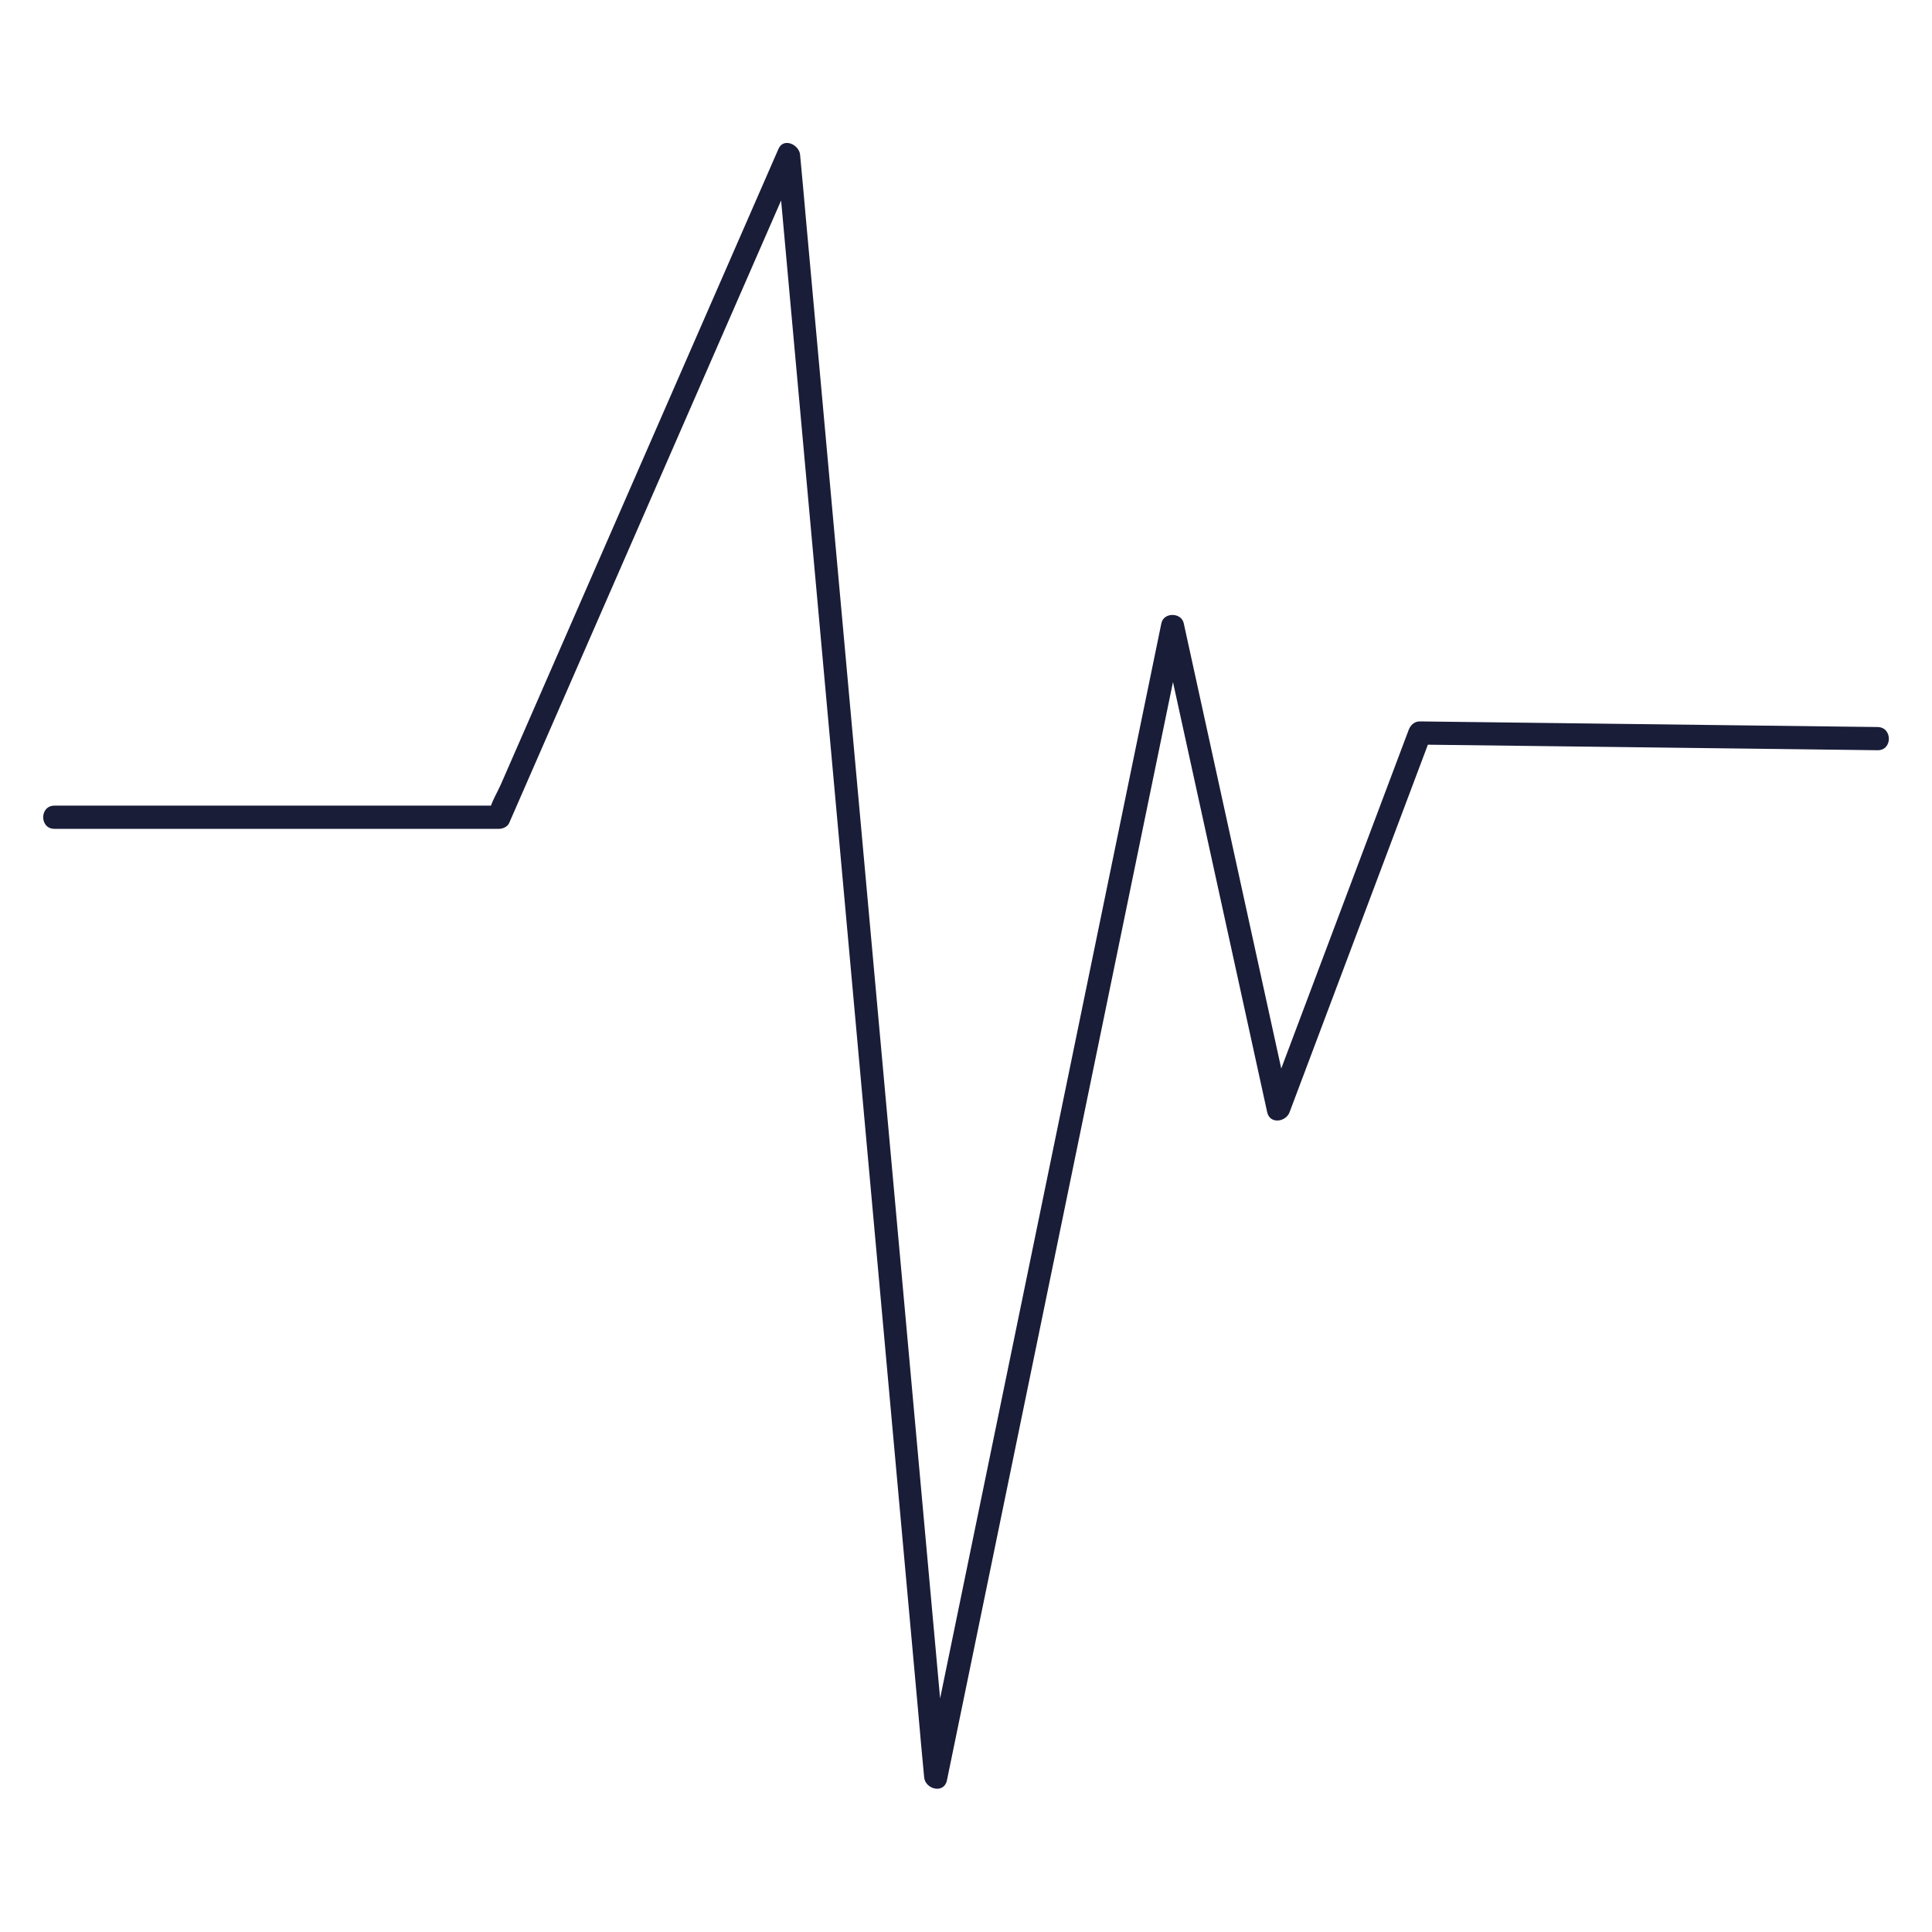 <?xml version="1.0" encoding="UTF-8"?>
<svg id="Calque_1" data-name="Calque 1" xmlns="http://www.w3.org/2000/svg" viewBox="0 0 1000 1000">
  <defs>
    <style>
      .cls-1 {
        fill: #191d38;
      }
    </style>
  </defs>
  <path class="cls-1" d="M971.85,376.31c-26.72-.33-53.44-.66-80.15-.98-42.55-.52-85.09-1.05-127.64-1.57-9.71-.12-19.42-.24-29.14-.36-2.83-.03-4.85,1.92-5.79,4.4-8.24,21.89-16.48,43.79-24.72,65.68-13.15,34.94-26.29,69.87-39.44,104.81-3.04,8.07-6.07,16.14-9.11,24.21h11.57c-6.18-28.2-12.35-56.41-18.53-84.61-9.83-44.89-19.66-89.77-29.49-134.66-2.24-10.21-4.47-20.43-6.71-30.64-1.24-5.68-10.38-5.77-11.57,0-4.08,19.8-8.15,39.61-12.23,59.41-9.78,47.54-19.57,95.08-29.35,142.61-11.79,57.31-23.59,114.61-35.38,171.92-10.19,49.52-20.38,99.04-30.57,148.56-3.36,16.32-6.72,32.64-10.08,48.96-1.56,7.6-4.01,15.52-4.79,23.25-.03.34-.14.69-.21,1.02l11.79,1.6c-.68-7.48-1.36-14.97-2.04-22.45-1.85-20.37-3.7-40.73-5.54-61.1-2.73-30.12-5.47-60.25-8.2-90.37-3.33-36.76-6.67-73.51-10-110.27-3.65-40.26-7.3-80.52-10.96-120.79-3.69-40.64-7.37-81.28-11.06-121.93-3.44-37.9-6.88-75.79-10.31-113.69-2.9-32.02-5.81-64.05-8.71-96.07-2.09-23.02-4.18-46.05-6.27-69.07-.99-10.9-1.9-21.81-2.97-32.7-.05-.46-.08-.93-.13-1.39-.47-5.2-8.54-9.07-11.18-3.03-4.95,11.33-9.9,22.65-14.84,33.98-11.95,27.36-23.91,54.72-35.86,82.09-14.4,32.96-28.8,65.93-43.2,98.89-12.46,28.52-24.91,57.03-37.37,85.55-4.13,9.45-8.26,18.91-12.39,28.36-1.85,4.22-4.82,8.95-5.88,13.46-.05.2-.17.4-.26.58l5.18-2.97H28.15c-7.72,0-7.73,12,0,12h230.2c1.92,0,4.36-1.1,5.18-2.97,4.95-11.33,9.9-22.65,14.84-33.98,11.95-27.36,23.91-54.72,35.86-82.09,14.4-32.96,28.8-65.93,43.2-98.89,12.46-28.52,24.91-57.03,37.37-85.55l12.39-28.36c1.89-4.33,4.61-8.9,5.88-13.46.06-.2.17-.39.26-.58l-11.18-3.03c.68,7.48,1.36,14.97,2.04,22.45,1.85,20.37,3.7,40.73,5.54,61.1,2.73,30.12,5.47,60.25,8.2,90.37,3.33,36.76,6.67,73.51,10,110.27,3.65,40.26,7.3,80.52,10.96,120.79,3.69,40.64,7.37,81.28,11.06,121.93,3.44,37.9,6.88,75.79,10.31,113.69,2.9,32.02,5.81,64.05,8.71,96.07,2.09,23.02,4.18,46.05,6.27,69.07.99,10.9,1.89,21.81,2.97,32.7.05.46.08.93.13,1.39.57,6.26,10.32,8.71,11.79,1.6,4.08-19.8,8.15-39.61,12.23-59.41,9.78-47.54,19.57-95.08,29.35-142.61,11.79-57.31,23.59-114.61,35.38-171.92,10.19-49.52,20.38-99.04,30.57-148.56,3.36-16.32,6.72-32.64,10.08-48.96,1.56-7.6,4.03-15.52,4.79-23.25.03-.34.14-.69.21-1.02h-11.57c6.18,28.2,12.35,56.41,18.53,84.61,9.83,44.89,19.66,89.77,29.49,134.66,2.24,10.21,4.47,20.43,6.71,30.64,1.38,6.28,9.66,5.09,11.57,0,8.24-21.89,16.48-43.79,24.72-65.68,13.15-34.94,26.29-69.87,39.44-104.81,3.04-8.07,6.07-16.14,9.11-24.21l-5.79,4.4c26.72.33,53.44.66,80.15.98,42.55.52,85.09,1.05,127.64,1.57,9.71.12,19.42.24,29.14.36,7.72.09,7.73-11.91,0-12h0Z"/>
</svg>